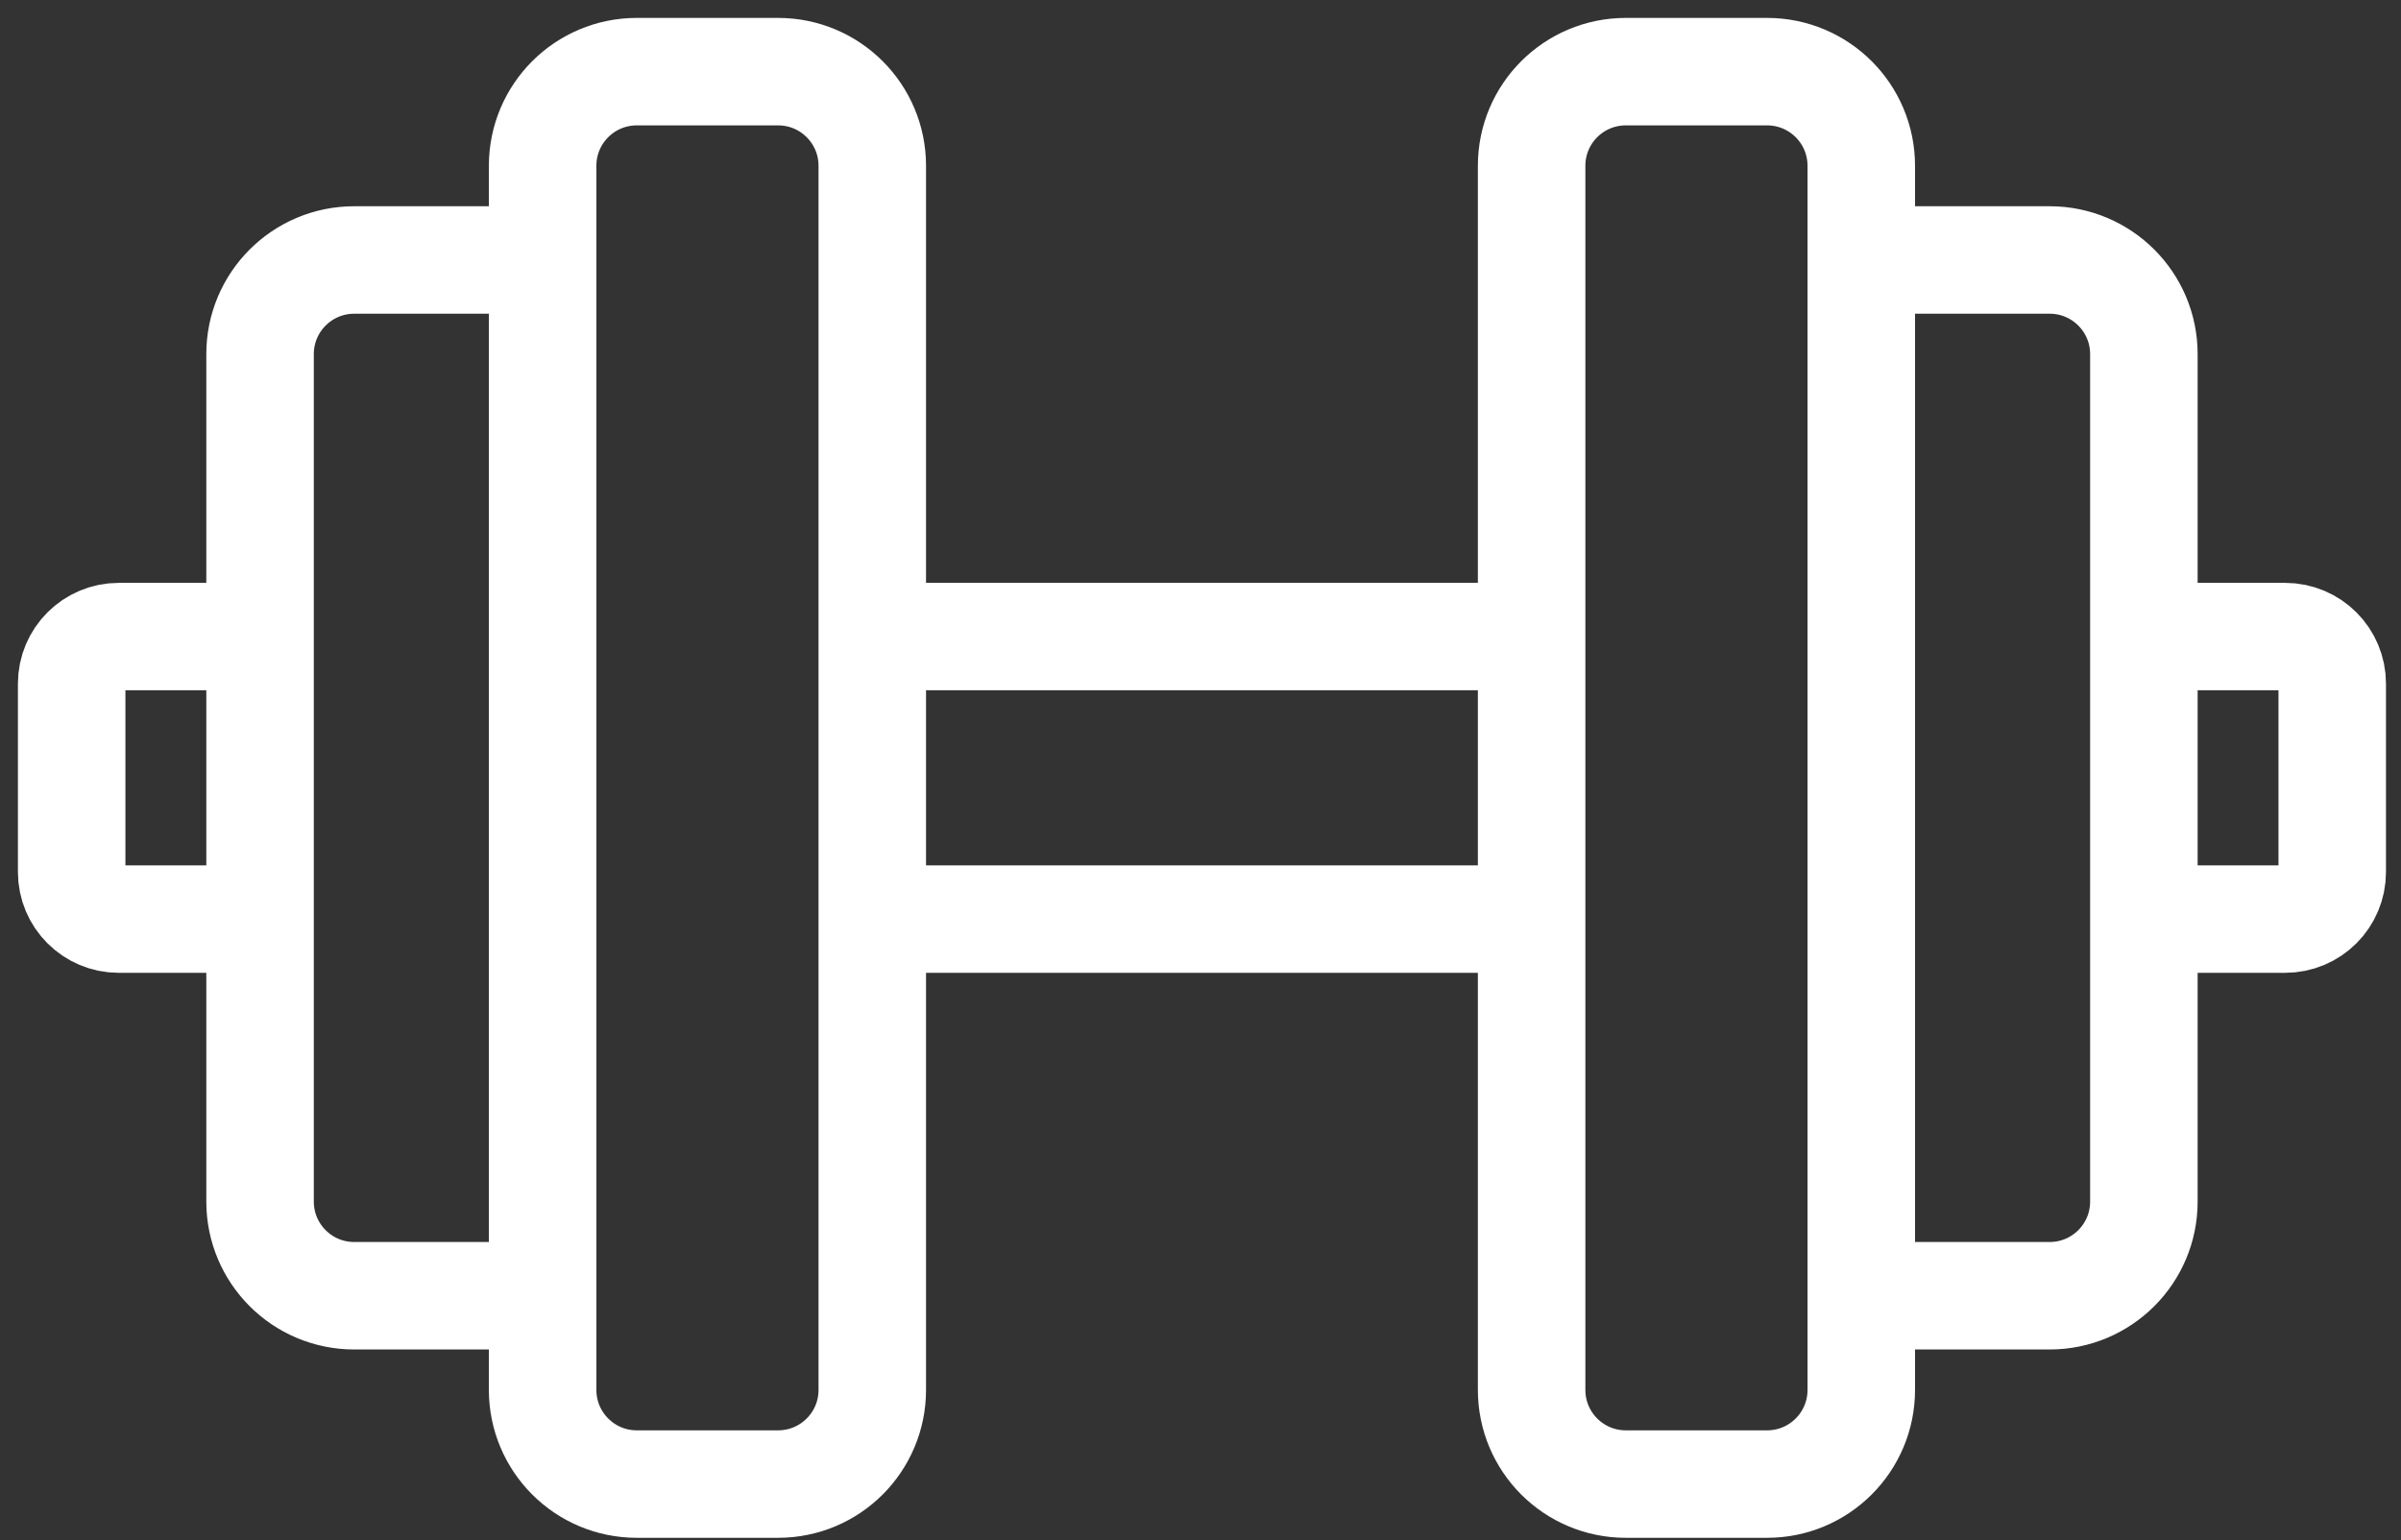 <svg width="67" height="43" viewBox="0 0 67 43" fill="none" xmlns="http://www.w3.org/2000/svg">
<rect x="0" y="0" width="67" height="43" fill="#333333" stroke="none"/>
<path d="M51.939 7.257H57.196C58.648 7.257 59.825 8.433 59.825 9.885V33.541C59.825 34.993 58.648 36.169 57.196 36.169H51.939M59.825 25.655H63.767C64.493 25.655 65.081 25.067 65.081 24.341C65.081 23.616 65.081 19.81 65.081 19.084C65.081 18.359 64.493 17.77 63.767 17.77H59.825M15.142 7.257H9.885C8.433 7.257 7.257 8.433 7.257 9.885V33.541C7.257 34.993 8.433 36.169 9.885 36.169H15.142M7.257 25.655H3.314C2.589 25.655 2 25.067 2 24.341C2 23.616 2 19.81 2 19.084C2 18.359 2.589 17.77 3.314 17.77H7.257M24.341 17.77H42.74V25.655H24.341V17.77ZM51.939 38.797C51.939 40.25 50.763 41.426 49.311 41.426H45.368C43.916 41.426 42.74 40.25 42.74 38.797V4.628C42.74 3.176 43.916 2 45.368 2H49.311C50.763 2 51.939 3.176 51.939 4.628V38.797ZM15.142 38.797C15.142 40.25 16.318 41.426 17.77 41.426H21.713C23.165 41.426 24.341 40.25 24.341 38.797V4.628C24.341 3.176 23.165 2 21.713 2H17.77C16.318 2 15.142 3.176 15.142 4.628V38.797Z" stroke="white" stroke-width="3" stroke-linecap="round"/>
</svg>
